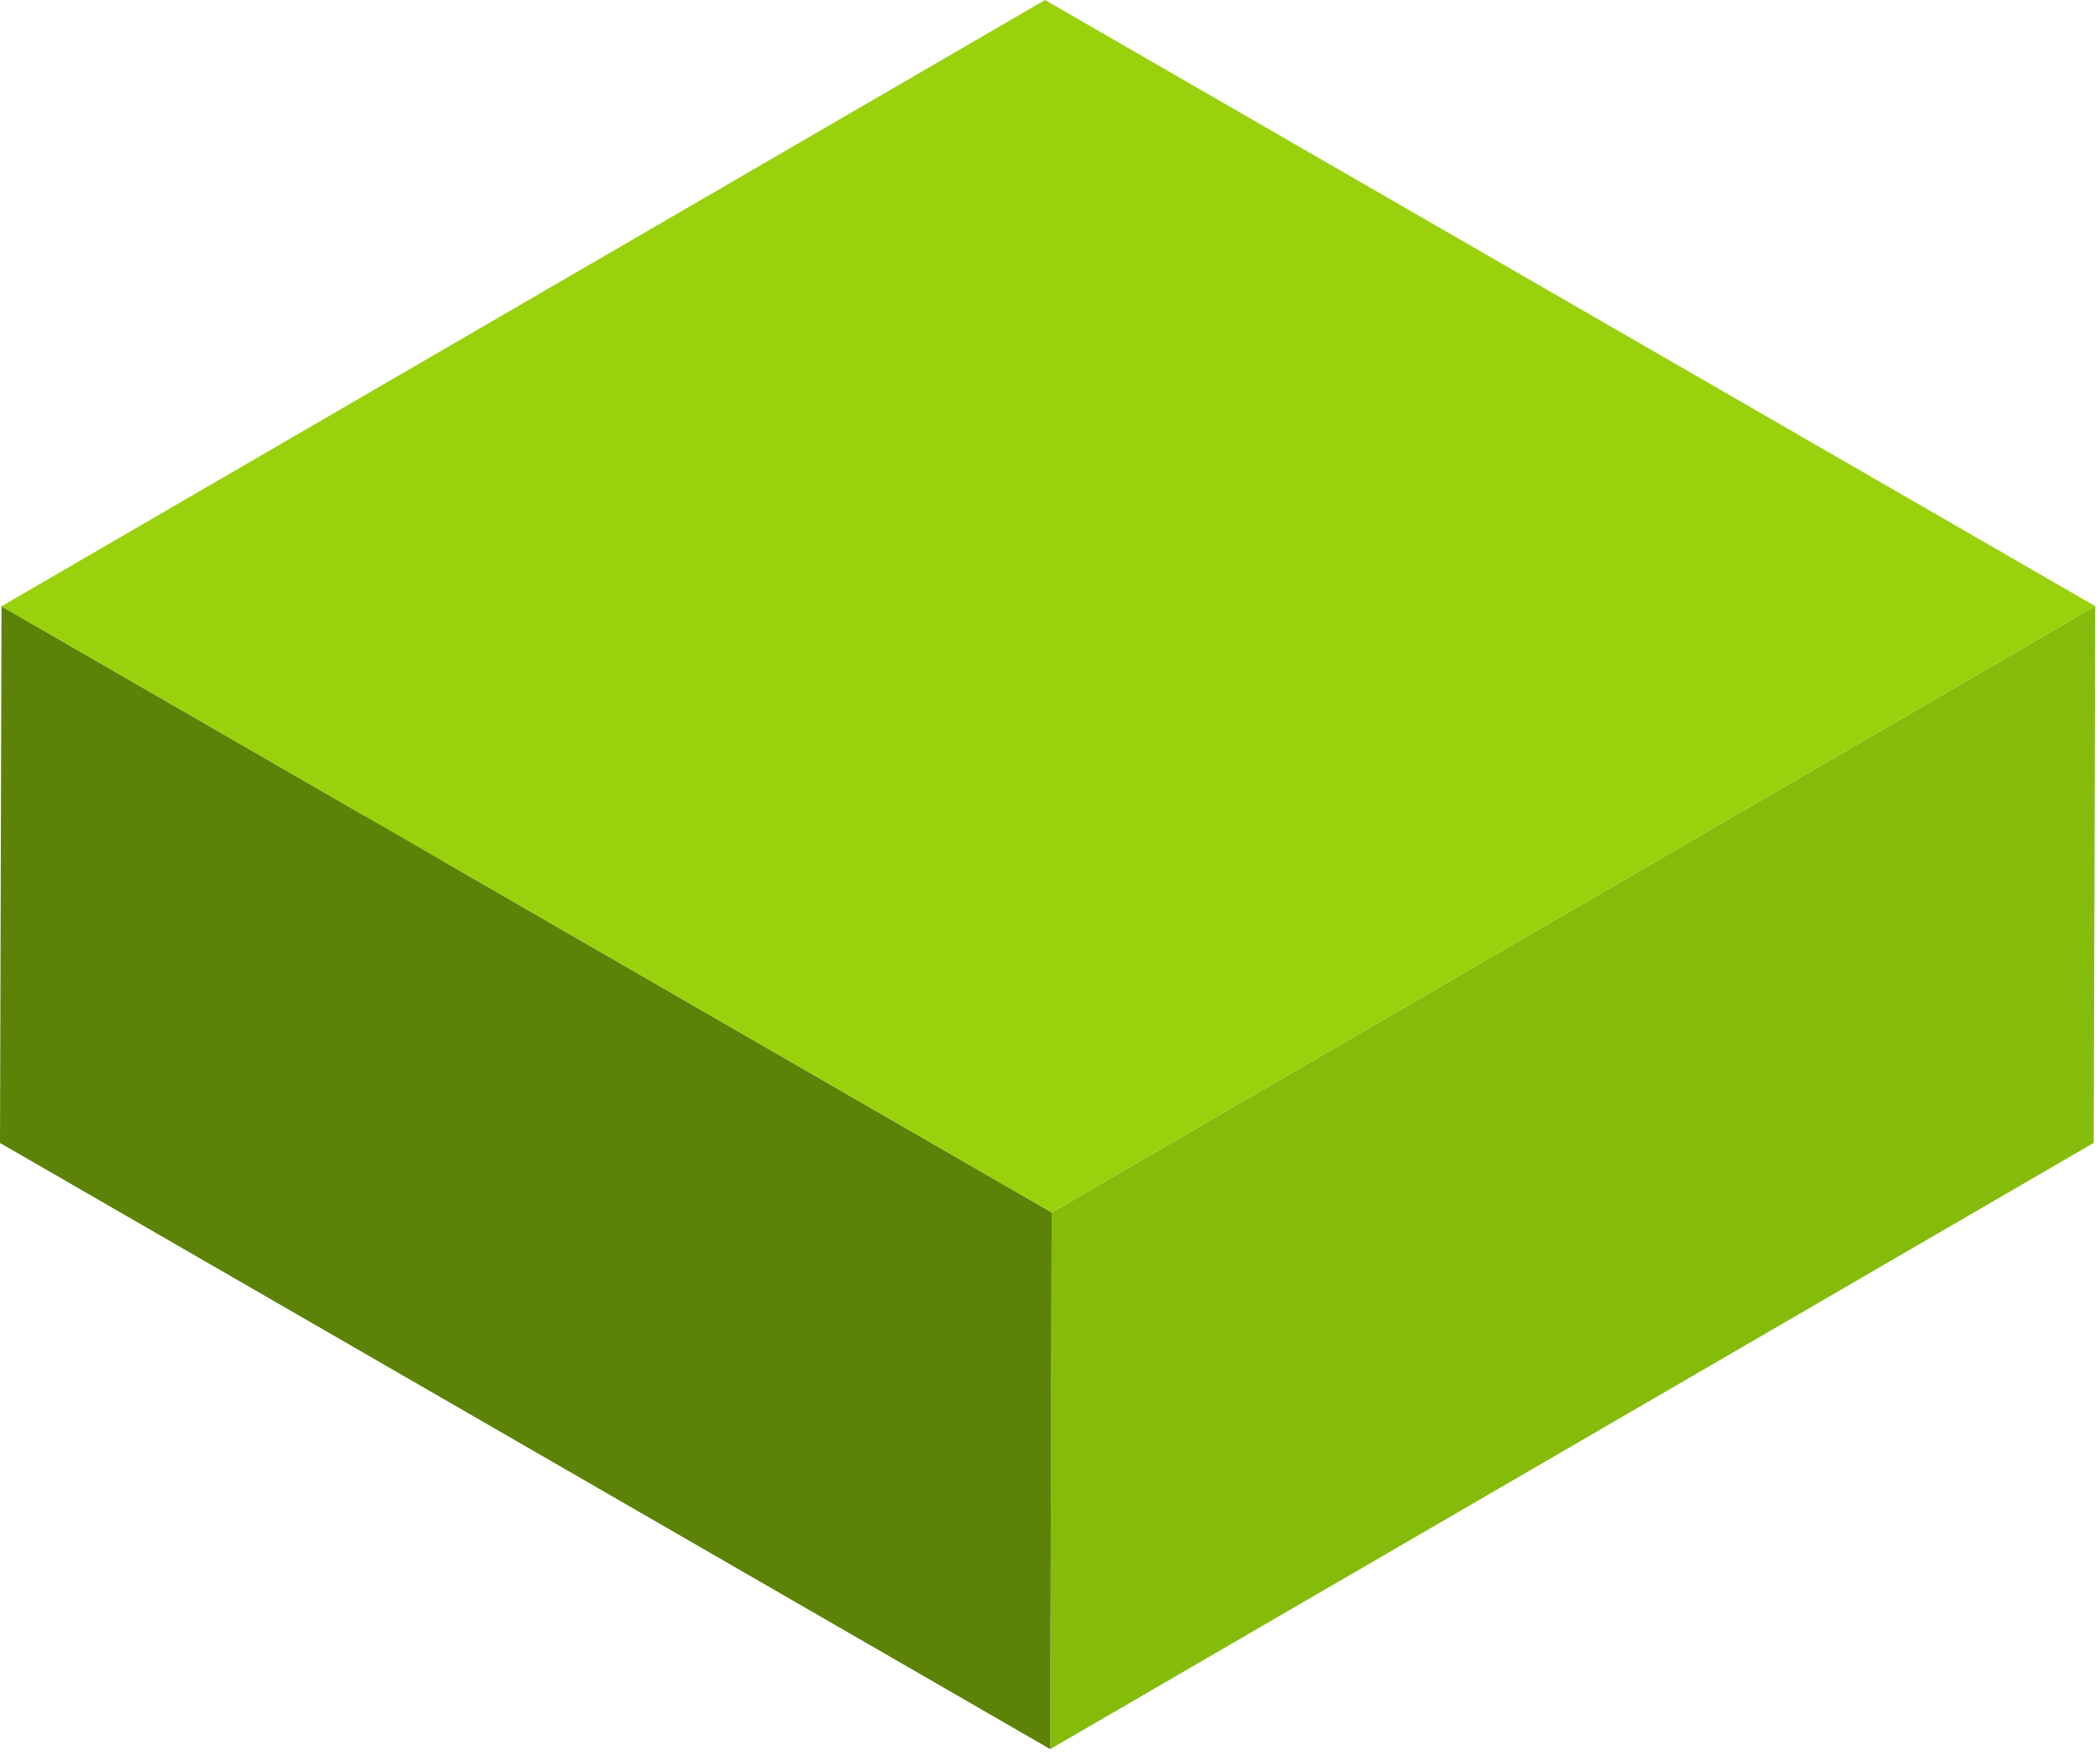 <?xml version="1.0" encoding="UTF-8"?>
<svg width="118px" height="99px" viewBox="0 0 118 99" version="1.1" xmlns="http://www.w3.org/2000/svg" xmlns:xlink="http://www.w3.org/1999/xlink">
    <title>Group 13</title>
    <g id="Page-1" stroke="none" stroke-width="1" fill="none" fill-rule="evenodd">
        <g id="28_R2FtZV9jaGlrZW4tMDE" transform="translate(-689, -591)">
            <g id="Group-13" transform="translate(689, 591)">
                <polyline id="Fill-717" fill="#85BC0C" points="58.768 23.672 58.754 28.7 0.118 62.775 0.132 57.747 58.768 23.672"></polyline>
                <polyline id="Fill-720" fill="#85BC0C" points="117.734 34.07 117.648 64.236 59.012 98.311 59.097 68.146 117.734 34.07"></polyline>
                <polyline id="Fill-721" fill="#5C8308" points="59.097 68.146 59.012 98.311 0 64.241 0.085 34.075 59.097 68.146"></polyline>
                <polyline id="Fill-722" fill="#99D20D" points="117.734 34.07 59.097 68.146 0.085 34.075 58.721 0 117.734 34.07"></polyline>
            </g>
        </g>
    </g>
</svg>